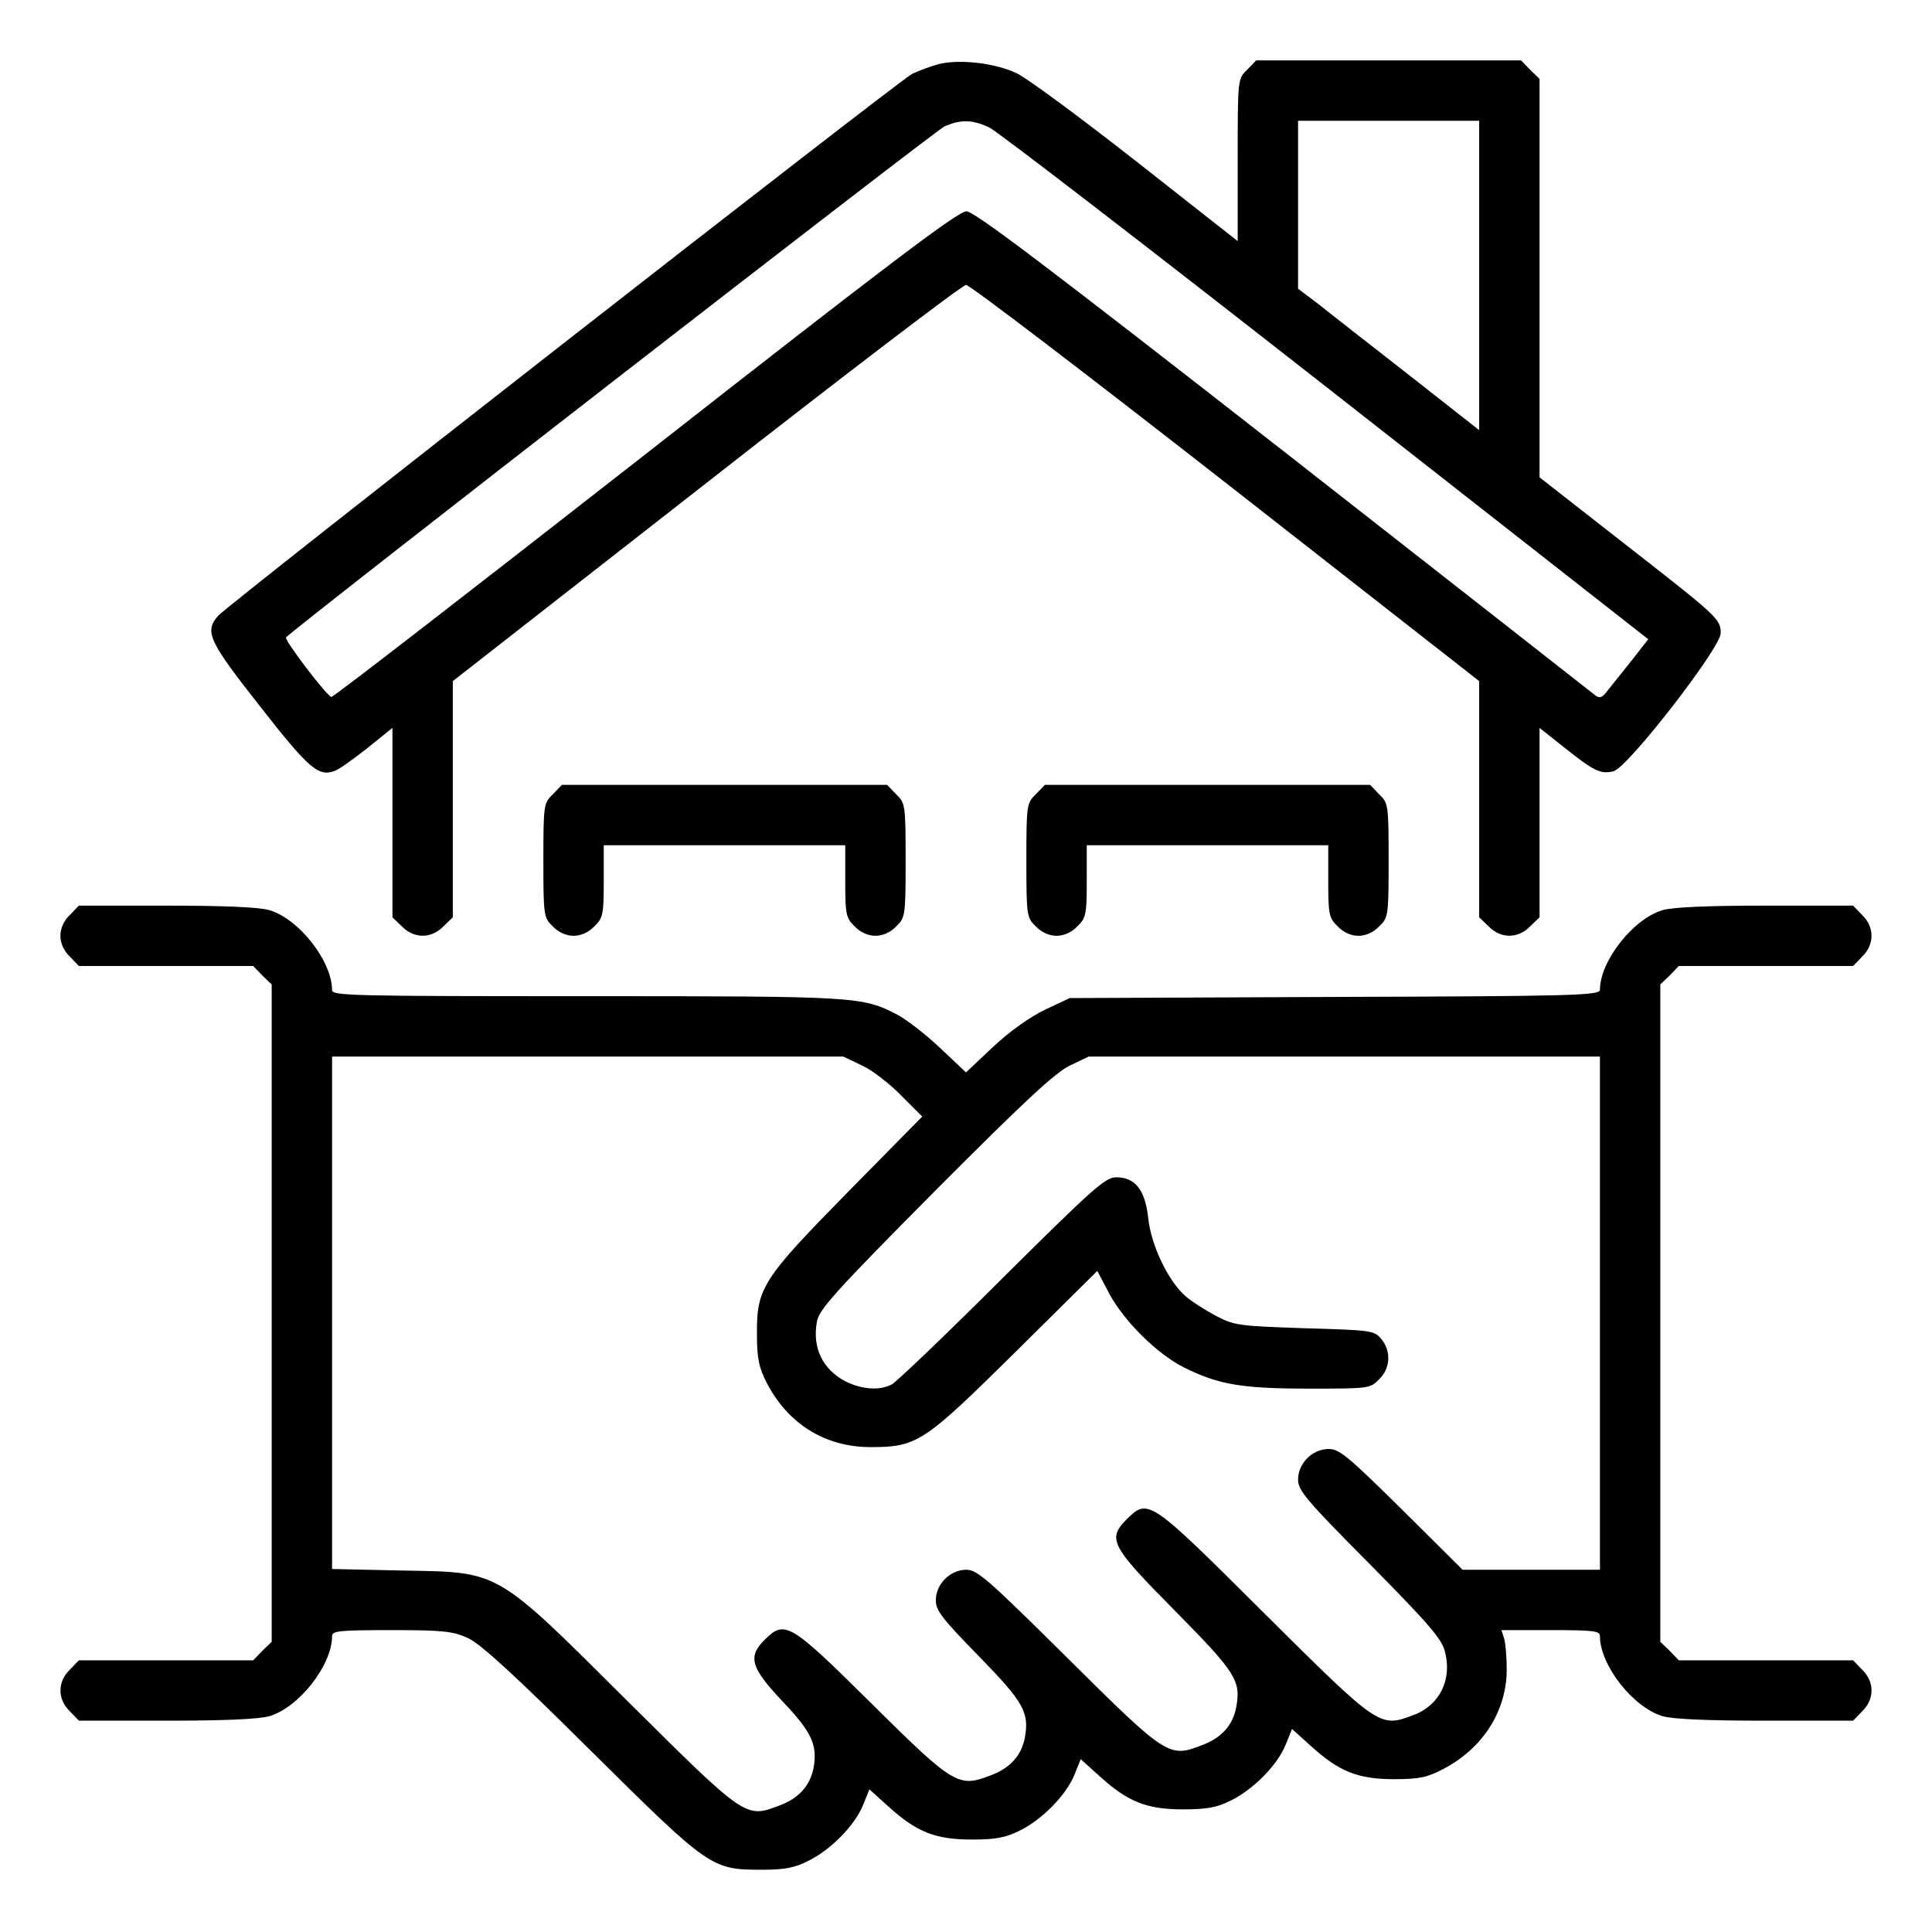<?xml version="1.0" standalone="no"?>
<!DOCTYPE svg PUBLIC "-//W3C//DTD SVG 20010904//EN"
 "http://www.w3.org/TR/2001/REC-SVG-20010904/DTD/svg10.dtd">
<svg version="1.0" xmlns="http://www.w3.org/2000/svg"
 width="512pt" height="512pt" viewBox="0 0 512 512"
 preserveAspectRatio="xMidYMid meet">

<g transform="translate(0,512) scale(0.1,-0.1)"
fill="#000000" stroke="none">
<path d="M2487 4950 c-21 -6 -52 -17 -70 -26 -37 -19 -1813 -1406 -1839 -1436
-37 -42 -25 -67 112 -241 129 -165 154 -186 197 -170 10 3 48 30 86 60 l67 54
0 -251 0 -251 25 -24 c32 -33 78 -33 110 0 l25 24 0 313 0 313 672 525 c369
289 679 525 688 525 10 0 319 -236 689 -525 l671 -525 0 -313 0 -313 25 -24
c32 -33 78 -33 110 0 l25 24 0 251 0 251 68 -54 c77 -61 94 -69 128 -61 38 10
284 327 284 366 0 38 -6 43 -269 248 l-211 165 0 528 0 528 -25 24 -24 25
-351 0 -351 0 -24 -25 c-25 -24 -25 -24 -25 -239 l0 -215 -267 210 c-148 116
-291 222 -319 235 -57 27 -151 38 -207 24z m135 -168 c20 -9 421 -318 891
-686 l855 -670 -46 -59 c-26 -32 -54 -68 -64 -80 -12 -16 -19 -18 -30 -10 -7
6 -379 297 -826 647 -630 492 -820 636 -841 636 -22 0 -214 -145 -852 -645
-453 -354 -827 -644 -831 -642 -14 5 -126 152 -120 158 61 55 1723 1345 1745
1354 43 19 75 18 119 -3z m1298 -392 l0 -410 -182 143 c-101 79 -209 163 -240
188 l-58 44 0 223 0 222 240 0 240 0 0 -410z"/>
<path d="M1465 3015 c-24 -23 -25 -28 -25 -175 0 -147 1 -152 25 -175 15 -16
36 -25 55 -25 19 0 40 9 55 25 23 22 25 32 25 120 l0 95 320 0 320 0 0 -95 c0
-88 2 -98 25 -120 15 -16 36 -25 55 -25 19 0 40 9 55 25 24 23 25 28 25 175 0
147 -1 152 -25 175 l-24 25 -431 0 -431 0 -24 -25z"/>
<path d="M2745 3015 c-24 -23 -25 -28 -25 -175 0 -147 1 -152 25 -175 15 -16
36 -25 55 -25 19 0 40 9 55 25 23 22 25 32 25 120 l0 95 320 0 320 0 0 -95 c0
-88 2 -98 25 -120 15 -16 36 -25 55 -25 19 0 40 9 55 25 24 23 25 28 25 175 0
147 -1 152 -25 175 l-24 25 -431 0 -431 0 -24 -25z"/>
<path d="M185 2695 c-16 -15 -25 -36 -25 -55 0 -19 9 -40 25 -55 l24 -25 231
0 231 0 24 -25 25 -24 0 -871 0 -871 -25 -24 -24 -25 -231 0 -231 0 -24 -25
c-33 -32 -33 -78 0 -110 l24 -25 232 0 c153 0 246 4 273 12 78 23 166 135 166
212 0 14 18 16 158 16 136 0 163 -3 202 -21 33 -15 123 -97 325 -298 316 -313
320 -316 455 -316 58 0 86 5 121 23 60 29 124 94 146 148 l17 42 51 -46 c74
-67 124 -87 220 -87 63 0 90 5 126 23 60 29 124 94 146 148 l17 42 51 -46 c74
-67 124 -87 220 -87 63 0 90 5 126 23 60 29 124 94 146 148 l17 42 51 -46 c74
-67 124 -87 220 -87 67 0 88 5 130 27 105 55 167 153 168 262 0 34 -3 71 -7
84 l-7 22 130 0 c115 0 131 -2 131 -16 0 -77 88 -189 166 -212 27 -8 120 -12
273 -12 l232 0 24 25 c33 32 33 78 0 110 l-24 25 -231 0 -231 0 -24 25 -25 24
0 871 0 871 25 24 24 25 231 0 231 0 24 25 c33 32 33 78 0 110 l-24 25 -232 0
c-153 0 -246 -4 -273 -12 -78 -23 -166 -135 -166 -211 0 -15 -66 -17 -702 -19
l-703 -3 -66 -31 c-41 -20 -93 -57 -138 -99 l-71 -67 -70 66 c-38 36 -89 75
-112 87 -94 48 -101 49 -820 49 -621 0 -678 1 -678 16 0 77 -88 189 -166 212
-27 8 -120 12 -273 12 l-232 0 -24 -25z m2100 -399 c28 -13 74 -49 104 -80
l55 -55 -195 -198 c-228 -232 -244 -256 -243 -378 0 -66 5 -88 26 -130 57
-109 154 -169 273 -170 126 0 142 11 386 252 l217 215 32 -61 c39 -72 126
-159 198 -195 90 -45 152 -56 330 -56 160 0 163 0 187 25 30 29 32 74 6 106
-19 23 -25 24 -203 29 -173 6 -186 7 -234 32 -28 15 -65 38 -81 52 -46 39 -92
134 -100 207 -8 75 -34 109 -85 109 -29 0 -60 -28 -303 -269 -148 -148 -280
-274 -292 -280 -33 -17 -79 -13 -122 8 -61 32 -89 89 -76 159 6 32 48 79 313
346 236 237 319 314 357 332 l50 24 678 0 677 0 0 -680 0 -680 -182 0 -182 0
-161 160 c-142 140 -165 160 -194 160 -43 0 -81 -38 -81 -81 0 -29 22 -55 189
-223 155 -157 191 -198 200 -232 20 -74 -13 -143 -83 -169 -90 -34 -90 -34
-397 271 -303 302 -306 304 -363 248 -52 -53 -43 -70 128 -243 162 -164 175
-185 162 -256 -9 -47 -39 -81 -91 -100 -87 -34 -93 -30 -356 231 -210 208
-239 234 -268 234 -43 0 -81 -38 -81 -81 0 -27 17 -49 114 -148 119 -122 134
-149 122 -216 -9 -47 -39 -81 -91 -100 -85 -33 -97 -26 -316 191 -216 214
-229 222 -283 168 -45 -45 -36 -74 48 -163 77 -81 93 -115 82 -176 -9 -47 -39
-81 -91 -100 -89 -34 -89 -34 -400 275 -357 355 -337 343 -602 348 l-183 4 0
679 0 679 678 0 677 0 50 -24z"/>
</g>
</svg>
